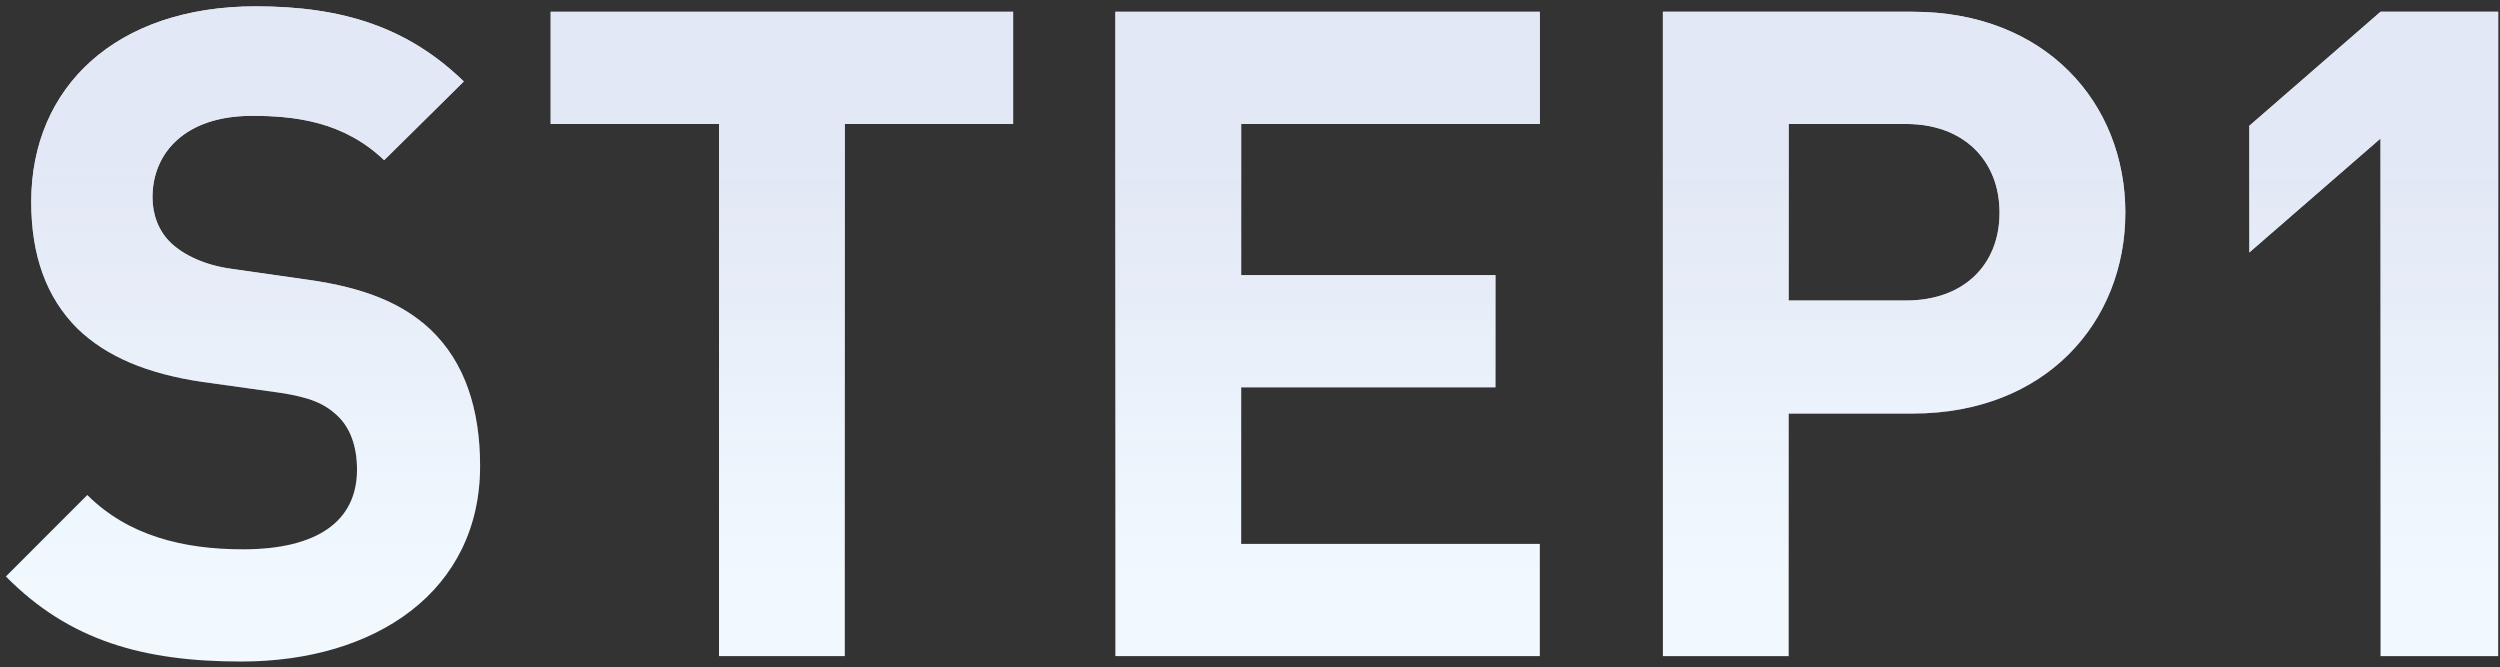 <?xml version="1.0" encoding="UTF-8"?>
<svg width="221px" height="59px" viewBox="0 0 221 59" version="1.1" xmlns="http://www.w3.org/2000/svg" xmlns:xlink="http://www.w3.org/1999/xlink">
    <rect x="0" y="0" width="221" height="59" fill="#333333" stroke="none"/>
    <title>Step1</title>
    <defs>
        <linearGradient x1="39.708%" y1="87.718%" x2="39.708%" y2="21.929%" id="linearGradient-1">
            <stop stop-color="#DEE3F2" stop-opacity="0" offset="0%"></stop>
            <stop stop-color="#DEE3F2" stop-opacity="0.8" offset="100%"></stop>
        </linearGradient>
        <path d="M41.92,40.64 C41.92,35.6 40.56,31.44 37.52,28.56 C35.12,26.32 31.84,24.88 26.64,24.16 L19.92,23.2 C17.6,22.88 15.76,22 14.64,20.96 C13.44,19.84 12.96,18.32 12.96,16.88 C12.96,12.96 15.84,9.68 21.76,9.68 C25.52,9.68 29.84,10.16 33.44,13.6 L40.48,6.64 C35.6,1.92 29.92,0 22.08,0 C9.76,0 2.24,7.12 2.24,17.28 C2.24,22.08 3.6,25.76 6.32,28.48 C8.88,30.96 12.48,32.48 17.36,33.2 L24.24,34.16 C26.88,34.56 28.16,35.12 29.28,36.16 C30.48,37.28 31.04,38.96 31.04,40.96 C31.04,45.52 27.52,48 20.96,48 C15.68,48 10.8,46.8 7.2,43.2 L0,50.4 C5.6,56.08 12.16,57.92 20.8,57.92 C32.72,57.92 41.92,51.68 41.92,40.64 Z" id="path-2"></path>
        <linearGradient x1="39.708%" y1="87.718%" x2="39.708%" y2="21.929%" id="linearGradient-3">
            <stop stop-color="#DEE3F2" stop-opacity="0" offset="0%"></stop>
            <stop stop-color="#DEE3F2" stop-opacity="0.8" offset="100%"></stop>
        </linearGradient>
        <polygon id="path-4" points="89.04 10.4 89.04 0.48 48.16 0.48 48.16 10.4 63.04 10.4 63.04 57.44 74.16 57.44 74.16 10.4"></polygon>
        <linearGradient x1="39.708%" y1="87.718%" x2="39.708%" y2="21.929%" id="linearGradient-5">
            <stop stop-color="#DEE3F2" stop-opacity="0" offset="0%"></stop>
            <stop stop-color="#DEE3F2" stop-opacity="0.8" offset="100%"></stop>
        </linearGradient>
        <polygon id="path-6" points="135.6 57.44 135.6 47.52 109.2 47.52 109.2 33.68 131.68 33.68 131.68 23.76 109.2 23.76 109.2 10.4 135.6 10.4 135.6 0.48 98.08 0.48 98.08 57.44"></polygon>
        <path d="M187.36,18.24 C187.36,8.56 180.32,0.48 168.56,0.48 L146.48,0.48 L146.48,57.44 L157.6,57.44 L157.6,36 L168.56,36 C180.32,36 187.36,27.92 187.36,18.24 Z M176.24,18.24 C176.24,22.88 173.04,26 168,26 L157.6,26 L157.6,10.4 L168,10.4 C173.04,10.4 176.24,13.6 176.24,18.24 Z" id="path-7"></path>
        <linearGradient x1="39.708%" y1="87.718%" x2="39.708%" y2="21.929%" id="linearGradient-8">
            <stop stop-color="#DEE3F2" stop-opacity="0" offset="0%"></stop>
            <stop stop-color="#DEE3F2" stop-opacity="0.8" offset="100%"></stop>
        </linearGradient>
        <polygon id="path-9" points="220.32 57.44 220.32 0.48 209.92 0.48 198.32 10.56 198.32 21.76 209.92 11.68 209.92 57.44"></polygon>
    </defs>
    <g id="页面" stroke="none" stroke-width="1" fill="none" fill-rule="evenodd">
        <g id="2.4.1-产品_调研家样本服务-海外" transform="translate(-401, -5444)" fill-rule="nonzero">
            <g id="三步轻松搞定海外问卷回收" transform="translate(0, 4965)">
                <g id="在线创建问卷" transform="translate(370, 353)">
                    <g id="Step1" transform="translate(31.52, 126.56)">
                        <g id="路径">
                            <use fill="#F1F9FF" xlink:href="#path-2"></use>
                            <use fill="url(#linearGradient-1)" xlink:href="#path-2"></use>
                        </g>
                        <g id="路径">
                            <use fill="#F1F9FF" xlink:href="#path-4"></use>
                            <use fill="url(#linearGradient-3)" xlink:href="#path-4"></use>
                        </g>
                        <g id="路径">
                            <use fill="#F1F9FF" xlink:href="#path-6"></use>
                            <use fill="url(#linearGradient-5)" xlink:href="#path-6"></use>
                        </g>
                        <g id="形状">
                            <use fill="#F1F9FF" xlink:href="#path-7"></use>
                            <use fill="url(#linearGradient-3)" xlink:href="#path-7"></use>
                        </g>
                        <g id="路径">
                            <use fill="#F1F9FF" xlink:href="#path-9"></use>
                            <use fill="url(#linearGradient-8)" xlink:href="#path-9"></use>
                        </g>
                    </g>
                </g>
            </g>
        </g>
    </g>
</svg>